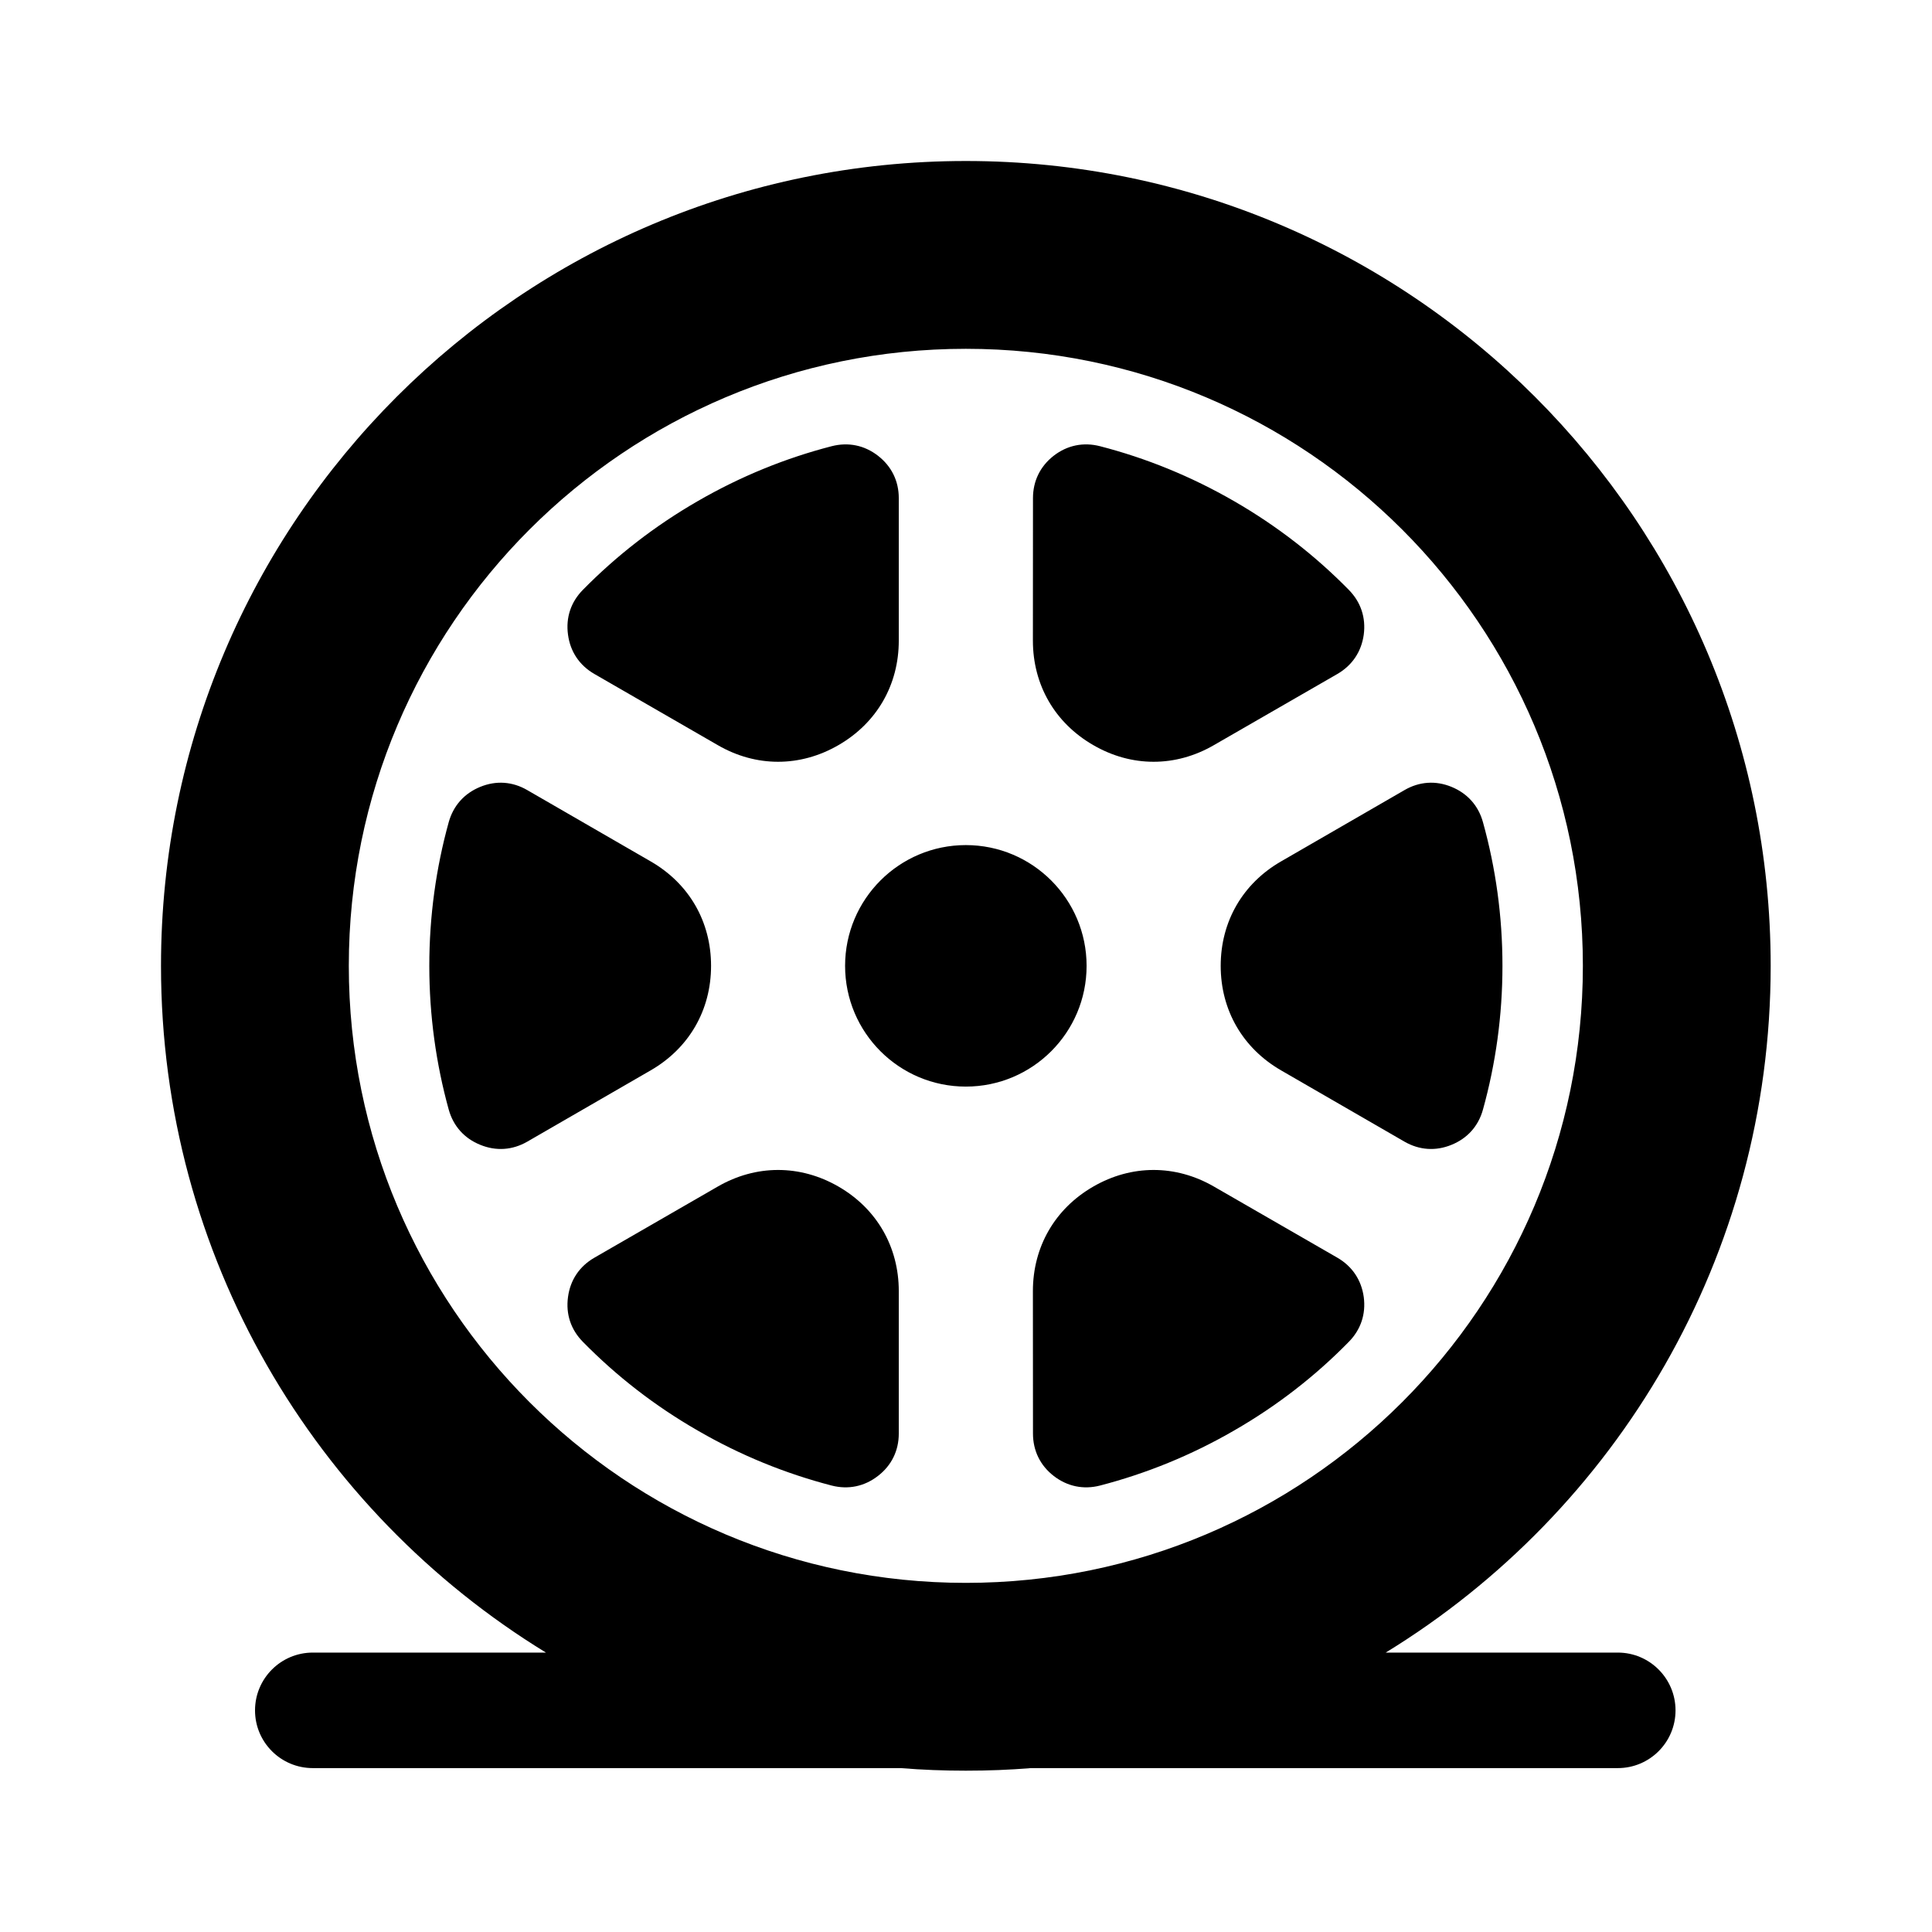 <?xml version="1.0"?>
<svg xmlns="http://www.w3.org/2000/svg" width="24" height="24" viewBox="0 0 24 24" fill="none">
<path fill-rule="evenodd" clip-rule="evenodd" d="M5.965 9.775C5.767 9.856 5.631 10.009 5.574 10.214C5.417 10.782 5.333 11.38 5.333 11.998C5.333 12.616 5.417 13.214 5.574 13.783C5.631 13.988 5.767 14.141 5.965 14.221C6.162 14.302 6.366 14.288 6.55 14.182L8.082 13.297C8.559 13.022 8.833 12.549 8.833 11.998C8.833 11.448 8.56 10.975 8.082 10.7L6.55 9.815C6.366 9.708 6.162 9.694 5.965 9.775ZM10.331 5.543C9.761 5.69 9.2 5.917 8.666 6.226C8.13 6.535 7.654 6.907 7.241 7.327C7.091 7.479 7.027 7.673 7.056 7.884C7.084 8.095 7.198 8.265 7.383 8.372L8.916 9.256C9.392 9.532 9.939 9.532 10.416 9.256C10.892 8.981 11.165 8.508 11.165 7.958L11.165 6.188C11.165 5.975 11.075 5.792 10.906 5.661C10.738 5.531 10.538 5.49 10.331 5.543ZM16.941 7.884C16.969 7.673 16.905 7.479 16.755 7.327C16.343 6.907 15.867 6.535 15.331 6.226C14.796 5.917 14.235 5.69 13.665 5.543C13.459 5.49 13.258 5.531 13.09 5.661C12.922 5.792 12.832 5.975 12.832 6.188L12.831 7.958C12.831 8.508 13.104 8.981 13.581 9.256C14.057 9.532 14.604 9.532 15.08 9.256L16.614 8.372C16.798 8.265 16.912 8.095 16.941 7.884ZM11.998 19.663C16.231 19.663 19.663 16.232 19.663 11.998C19.663 7.764 16.231 4.333 11.998 4.333C7.764 4.333 4.333 7.764 4.333 11.998C4.333 16.232 7.764 19.663 11.998 19.663ZM2 11.998C2 6.477 6.476 2 11.998 2C17.52 2 21.996 6.477 21.996 11.998C21.996 15.608 20.082 18.772 17.214 20.529H20.097C20.493 20.529 20.814 20.851 20.814 21.247C20.814 21.643 20.493 21.964 20.097 21.964H12.807C12.54 21.986 12.271 21.996 11.998 21.996C11.726 21.996 11.456 21.986 11.189 21.964H3.886C3.489 21.964 3.168 21.643 3.168 21.247C3.168 20.851 3.489 20.529 3.886 20.529H6.782C3.913 18.772 2 15.608 2 11.998ZM10.498 11.998C10.498 11.17 11.17 10.498 11.998 10.498C12.826 10.498 13.498 11.17 13.498 11.998C13.498 12.827 12.826 13.498 11.998 13.498C11.17 13.498 10.498 12.827 10.498 11.998ZM18.422 13.783C18.58 13.214 18.664 12.616 18.664 11.998C18.664 11.38 18.58 10.782 18.422 10.214C18.366 10.009 18.229 9.856 18.032 9.775C17.836 9.694 17.631 9.708 17.447 9.815L15.915 10.7C15.437 10.975 15.164 11.448 15.164 11.998C15.164 12.549 15.438 13.022 15.915 13.297L17.447 14.182C17.631 14.288 17.836 14.302 18.032 14.221C18.229 14.141 18.366 13.988 18.422 13.783ZM7.056 16.112C7.027 16.324 7.091 16.517 7.241 16.669C7.654 17.09 8.13 17.462 8.666 17.77C9.2 18.08 9.761 18.306 10.331 18.454C10.538 18.507 10.738 18.465 10.906 18.335C11.075 18.205 11.165 18.021 11.165 17.808L11.165 16.039C11.165 15.489 10.892 15.015 10.416 14.74C9.939 14.465 9.392 14.465 8.916 14.74L7.383 15.624C7.198 15.731 7.084 15.901 7.056 16.112ZM13.665 18.454C14.235 18.306 14.796 18.08 15.331 17.77C15.867 17.462 16.343 17.09 16.755 16.669C16.905 16.517 16.969 16.324 16.941 16.112C16.912 15.901 16.798 15.731 16.614 15.624L15.08 14.74C14.604 14.465 14.057 14.465 13.581 14.74C13.104 15.015 12.831 15.489 12.831 16.039L12.832 17.808C12.832 18.021 12.922 18.205 13.09 18.335C13.258 18.465 13.459 18.507 13.665 18.454Z" fill="black"/>
</svg>

